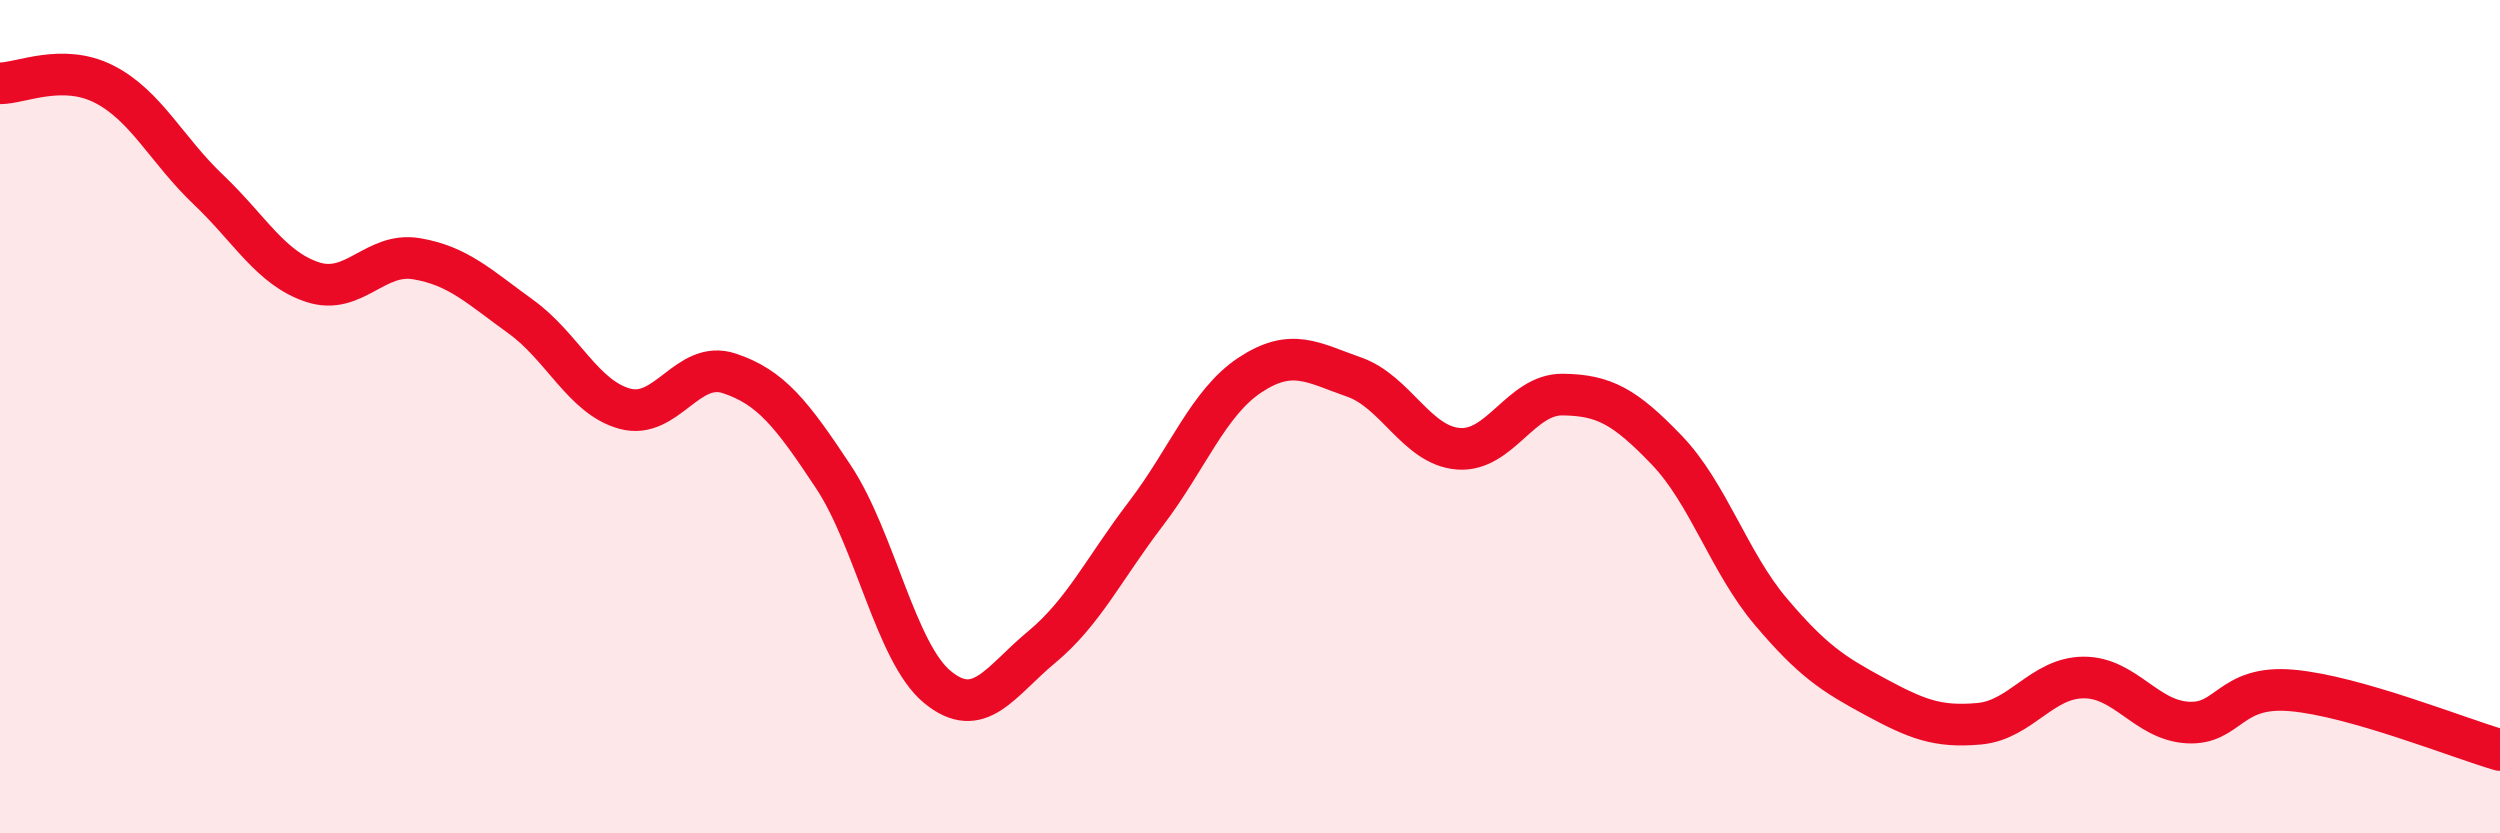 
    <svg width="60" height="20" viewBox="0 0 60 20" xmlns="http://www.w3.org/2000/svg">
      <path
        d="M 0,2 C 0.5,2 1.5,1.51 2.5,2.02 C 3.5,2.53 4,3.6 5,4.55 C 6,5.5 6.5,6.44 7.5,6.77 C 8.5,7.1 9,6.04 10,6.21 C 11,6.38 11.5,6.88 12.5,7.6 C 13.5,8.32 14,9.54 15,9.81 C 16,10.08 16.5,8.63 17.5,8.96 C 18.5,9.29 19,9.93 20,11.44 C 21,12.95 21.5,15.67 22.5,16.49 C 23.5,17.31 24,16.36 25,15.53 C 26,14.7 26.5,13.64 27.5,12.33 C 28.5,11.02 29,9.66 30,9 C 31,8.34 31.5,8.7 32.5,9.05 C 33.5,9.4 34,10.69 35,10.77 C 36,10.85 36.5,9.46 37.5,9.47 C 38.5,9.48 39,9.76 40,10.8 C 41,11.84 41.5,13.5 42.5,14.68 C 43.5,15.86 44,16.18 45,16.72 C 46,17.26 46.5,17.46 47.5,17.37 C 48.5,17.28 49,16.27 50,16.26 C 51,16.25 51.5,17.28 52.5,17.34 C 53.5,17.4 53.5,16.44 55,16.57 C 56.5,16.7 59,17.71 60,18L60 20L0 20Z"
        fill="#EB0A25"
        opacity="0.1"
        stroke-linecap="round"
        stroke-linejoin="round"
      />
      <path
        d="M 0,2 C 0.5,2 1.5,1.51 2.5,2.02 C 3.5,2.53 4,3.6 5,4.55 C 6,5.5 6.5,6.44 7.5,6.77 C 8.5,7.1 9,6.04 10,6.21 C 11,6.38 11.5,6.88 12.5,7.6 C 13.5,8.32 14,9.54 15,9.81 C 16,10.08 16.5,8.63 17.5,8.96 C 18.5,9.29 19,9.93 20,11.44 C 21,12.95 21.5,15.67 22.5,16.49 C 23.5,17.31 24,16.36 25,15.53 C 26,14.7 26.5,13.64 27.5,12.33 C 28.5,11.02 29,9.66 30,9 C 31,8.34 31.5,8.7 32.5,9.05 C 33.5,9.4 34,10.69 35,10.77 C 36,10.85 36.5,9.46 37.5,9.47 C 38.5,9.48 39,9.76 40,10.8 C 41,11.84 41.5,13.5 42.5,14.68 C 43.5,15.86 44,16.18 45,16.72 C 46,17.26 46.5,17.46 47.5,17.37 C 48.5,17.28 49,16.27 50,16.26 C 51,16.25 51.5,17.28 52.5,17.34 C 53.5,17.4 53.5,16.44 55,16.57 C 56.5,16.7 59,17.71 60,18"
        stroke="#EB0A25"
        stroke-width="1"
        fill="none"
        stroke-linecap="round"
        stroke-linejoin="round"
      />
    </svg>
  